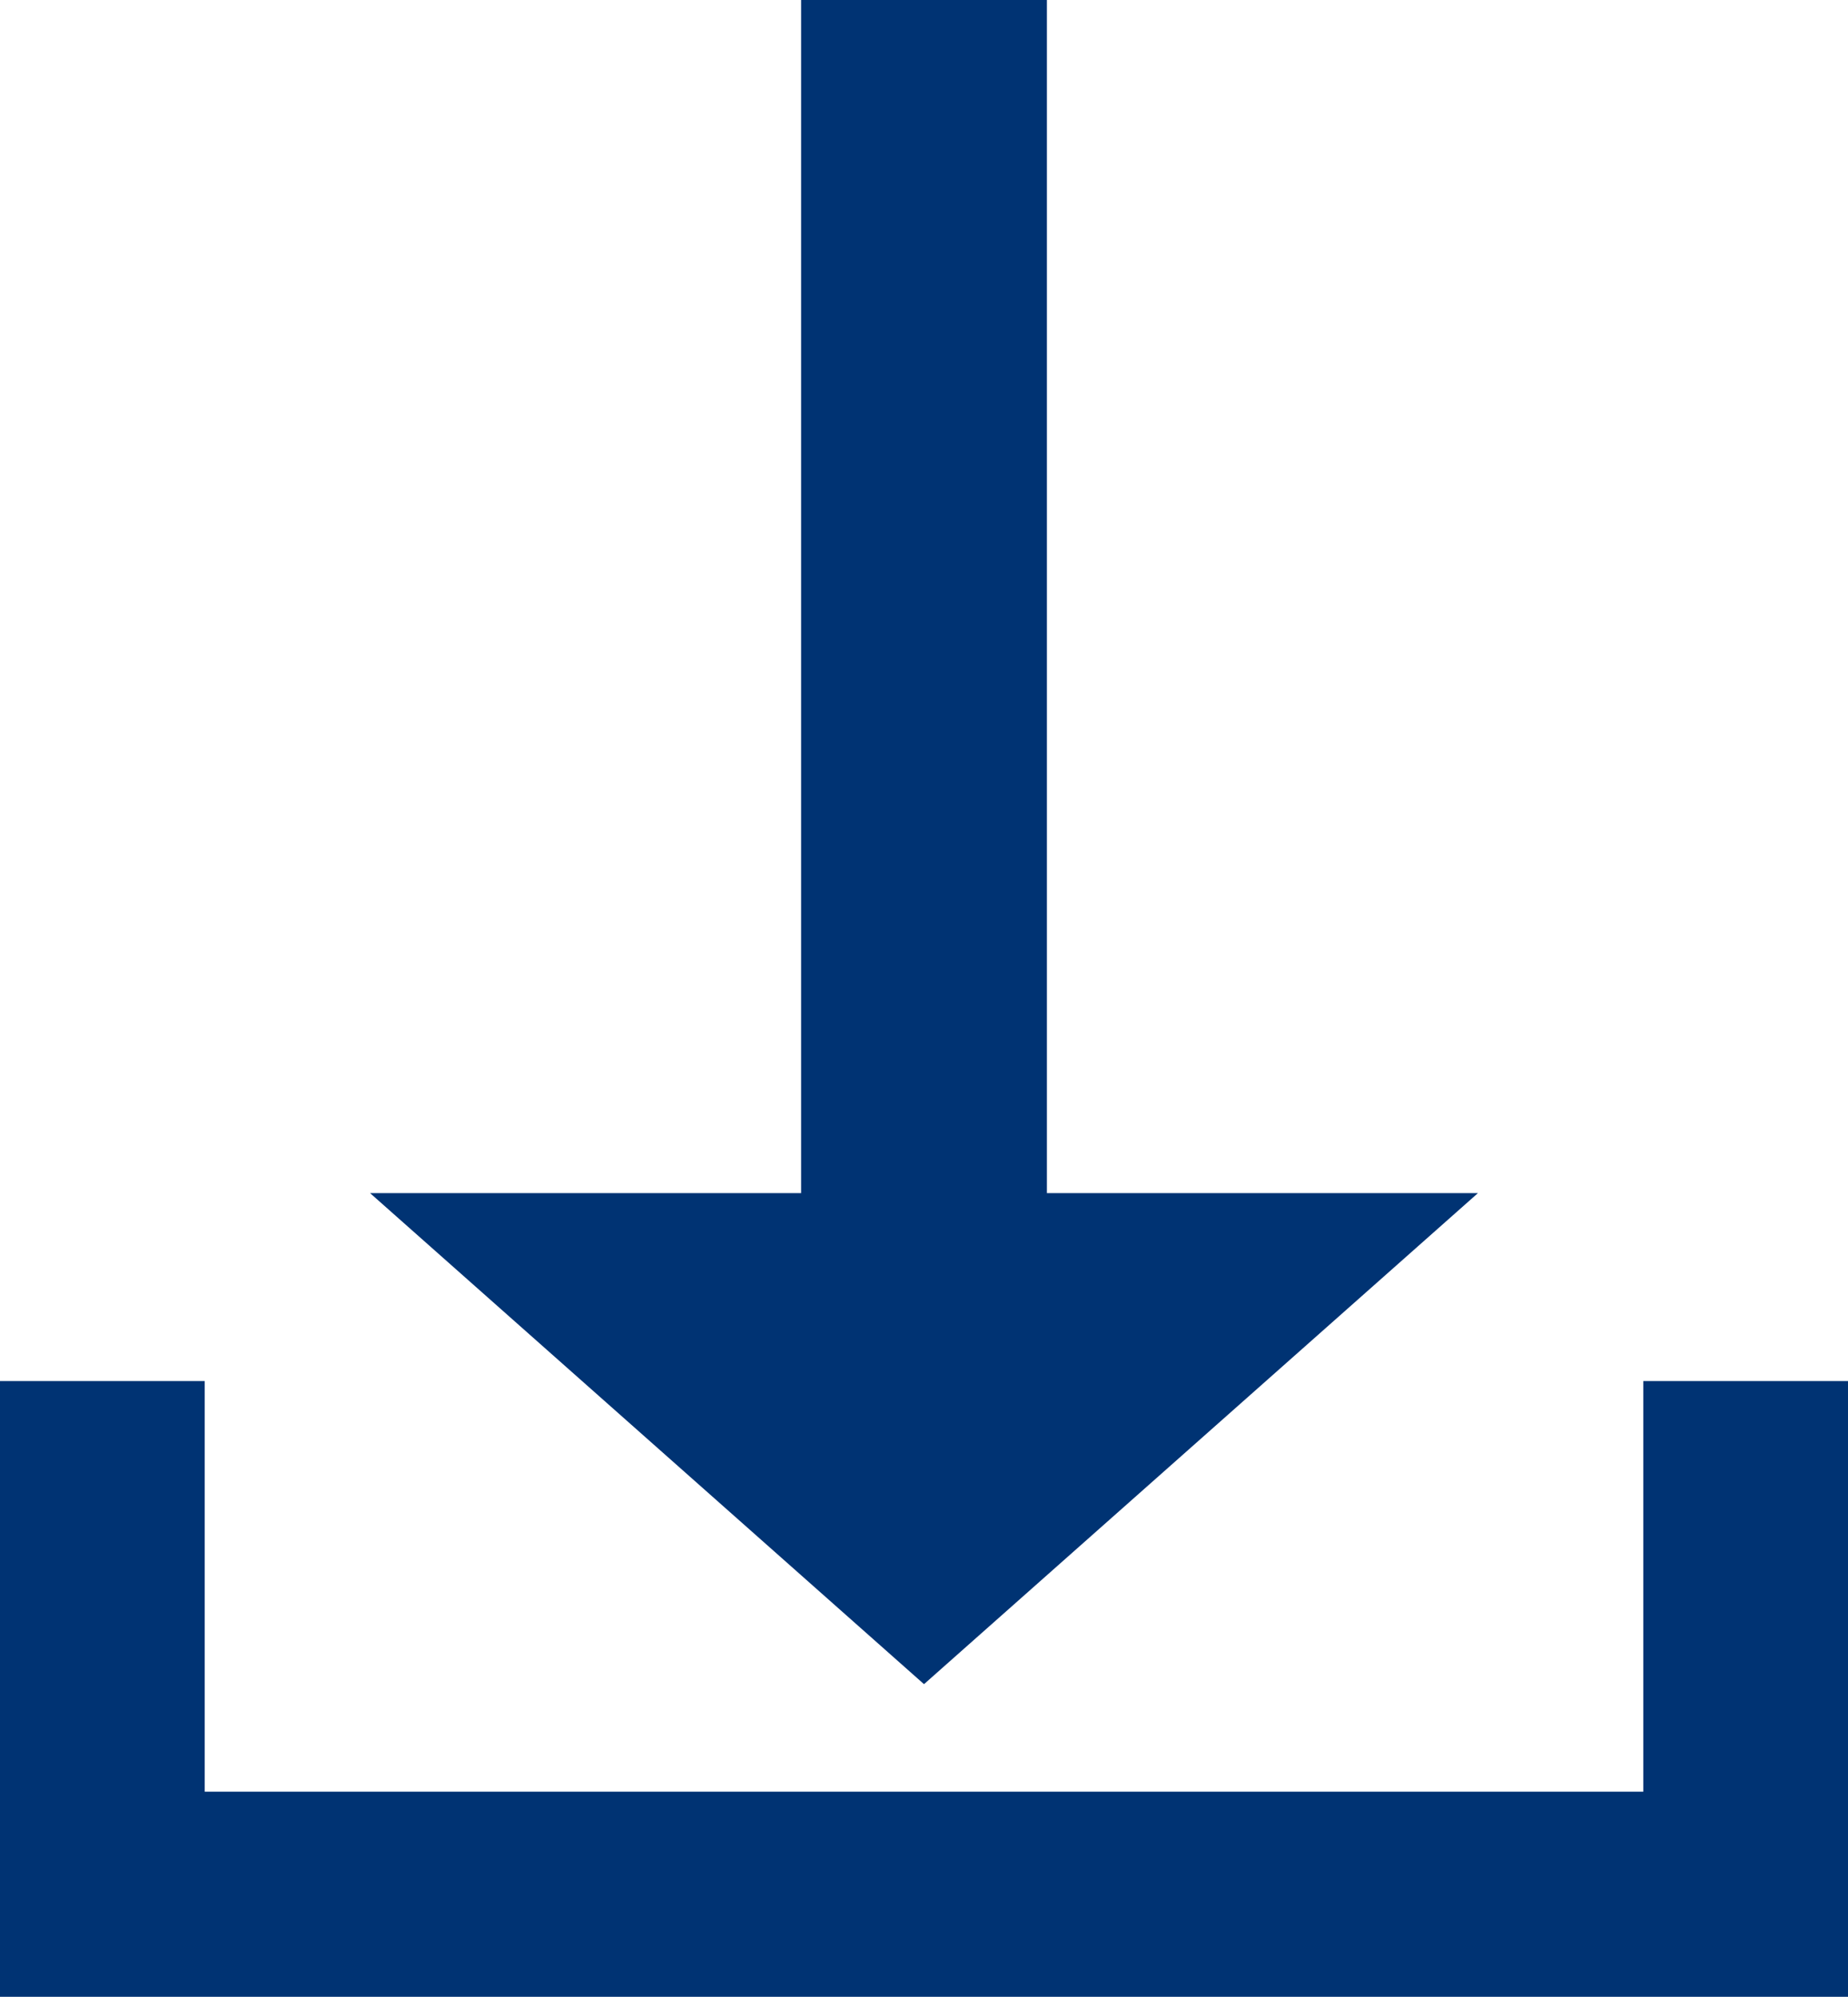 <svg xmlns="http://www.w3.org/2000/svg" viewBox="0 0 40.9 44.2"><defs><style>.cls-1,.cls-2{fill:#003373;}.cls-2{fill-rule:evenodd;}</style></defs><title>ico_pro_o03</title><g id="Layer_2" data-name="Layer 2"><g id="SSL_L2a"><rect class="cls-1" x="17.73" width="5.44" height="34.44"/><polygon class="cls-1" points="32.71 26.41 20.45 37.28 8.19 26.41 32.71 26.41"/><polygon class="cls-2" points="4.53 39.66 36.37 39.66 36.37 30.57 40.91 30.57 40.91 44.2 0 44.2 0 30.57 4.53 30.57 4.53 39.66"/></g></g></svg>